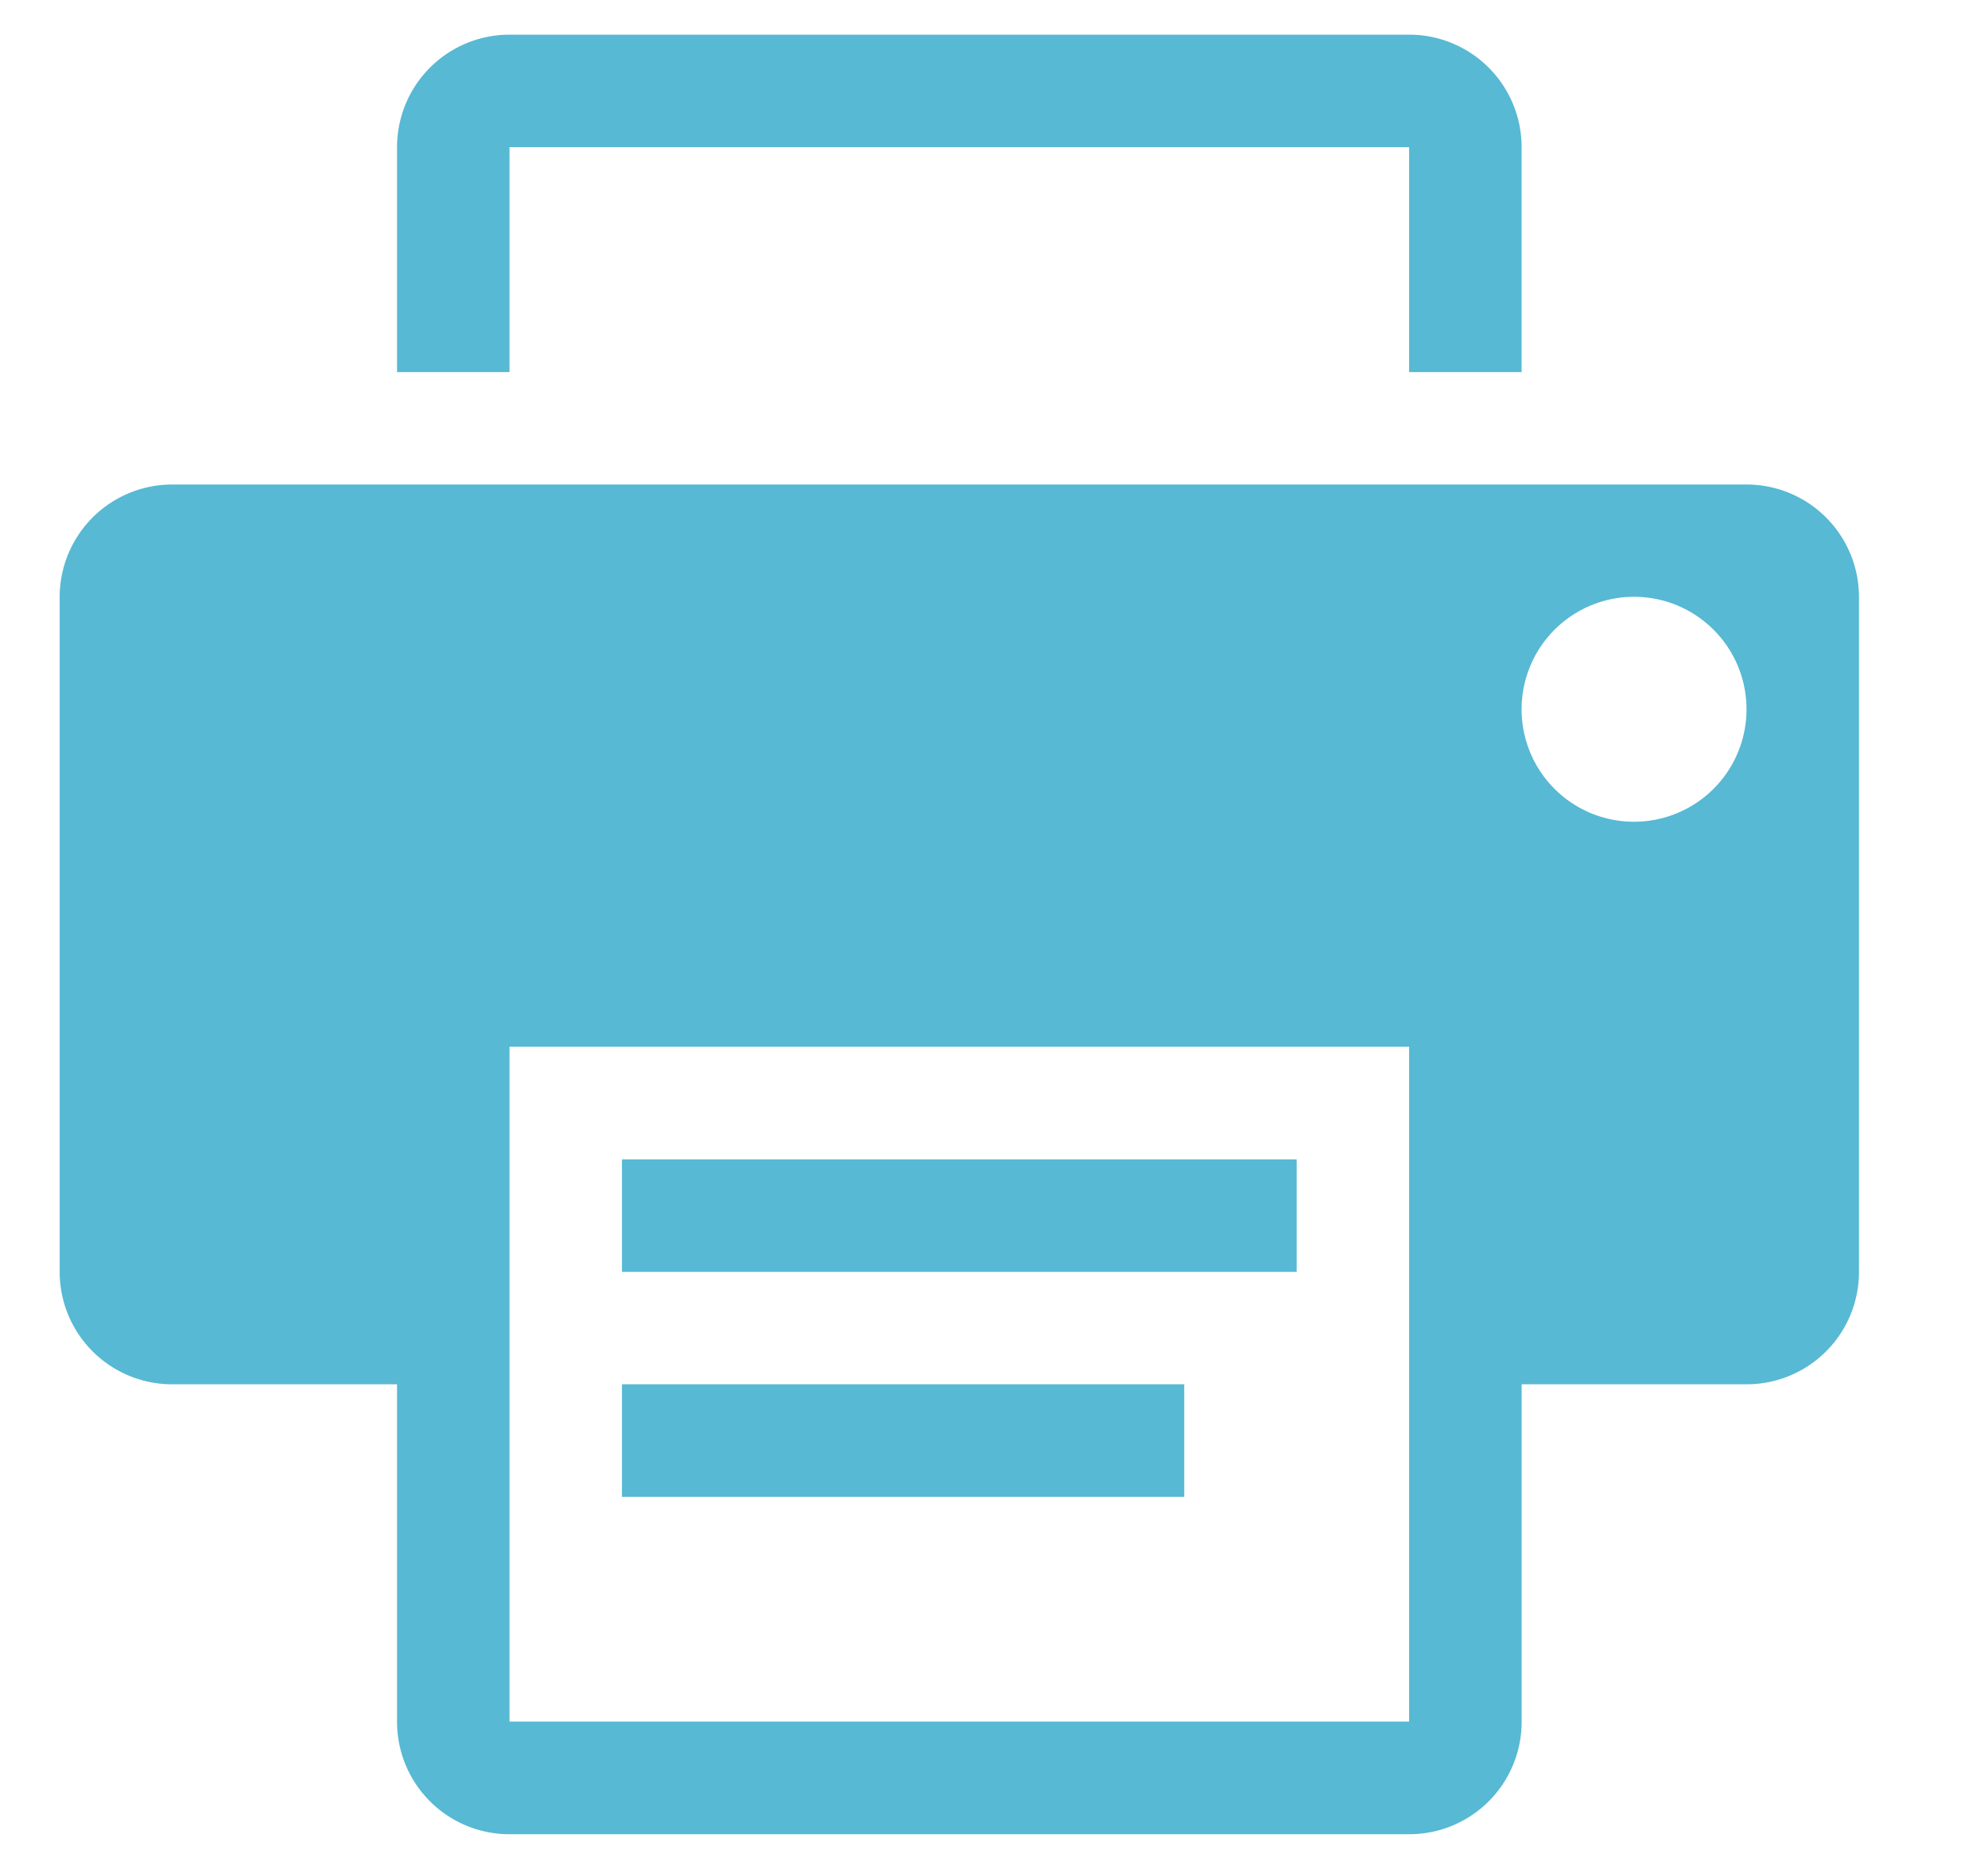 <?xml version="1.0" encoding="UTF-8"?> <svg xmlns="http://www.w3.org/2000/svg" id="Слой_1" data-name="Слой 1" viewBox="0 0 433.11 407.09"><defs><style>.cls-1{fill:#57b9d3;}</style></defs><path class="cls-1" d="M135.5,301.54H258v24.51H135.5ZM111,81.05H86.5v-49A24.51,24.51,0,0,1,111,7.55H307a24.5,24.5,0,0,1,24.5,24.5v49H307v-49H111Zm24.5,196h147V252.54h-147Zm245-171.51A24.5,24.5,0,0,1,405,130.05v147a24.47,24.47,0,0,1-24.49,24.49h-49v73.51a24.49,24.49,0,0,1-24.5,24.5H111a24.49,24.49,0,0,1-24.5-24.5V301.54h-49A24.49,24.49,0,0,1,13,277.05v-147a24.52,24.52,0,0,1,24.5-24.51ZM307,228H111v147H307Zm49-49a24.5,24.5,0,1,0-24.5-24.49A24.48,24.48,0,0,0,356,179Z"></path></svg> 